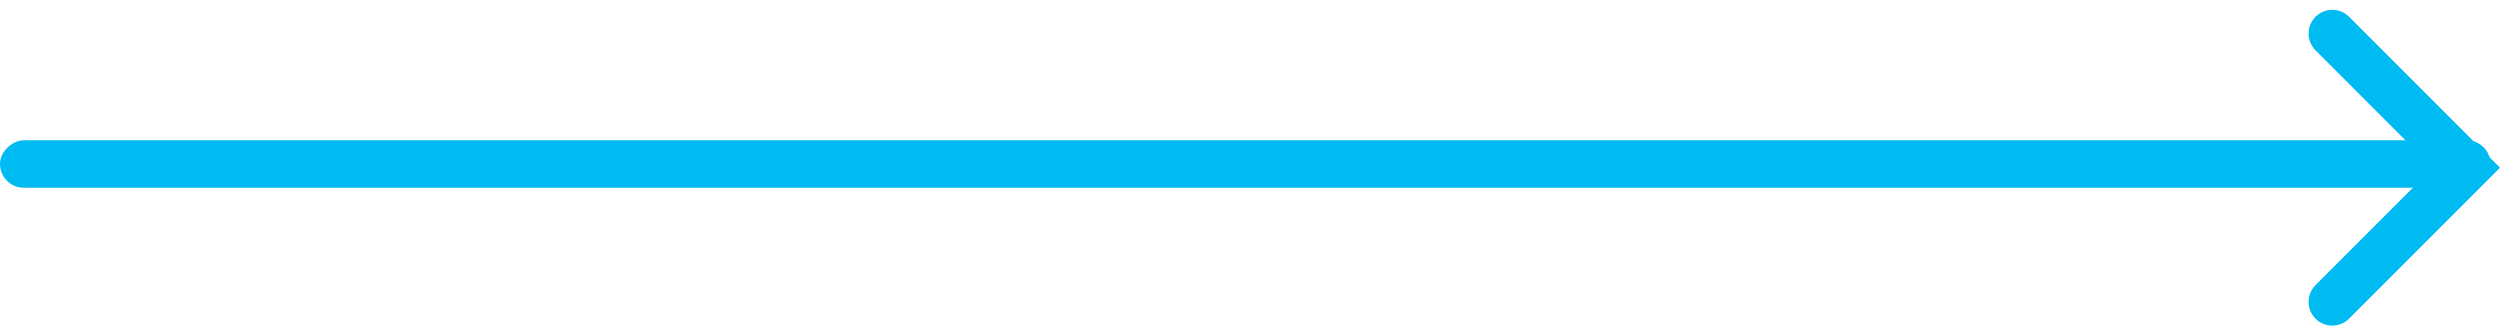 <svg xmlns="http://www.w3.org/2000/svg" width="105.401" height="14.142" viewBox="0 0 105.401 14.142">
  <g id="Grupo_11991" data-name="Grupo 11991" transform="translate(-169 -530.086)">
    <path id="Caminho_3837" data-name="Caminho 3837" d="M0,0H8V8" transform="translate(267.33 531.5) rotate(45)" fill="none" stroke="#00baf2" stroke-linecap="round" stroke-width="2"/>
    <rect id="Retângulo_3874" data-name="Retângulo 3874" width="2" height="105" rx="1" transform="translate(274 536) rotate(90)" fill="#00baf2"/>
  </g>
</svg>
